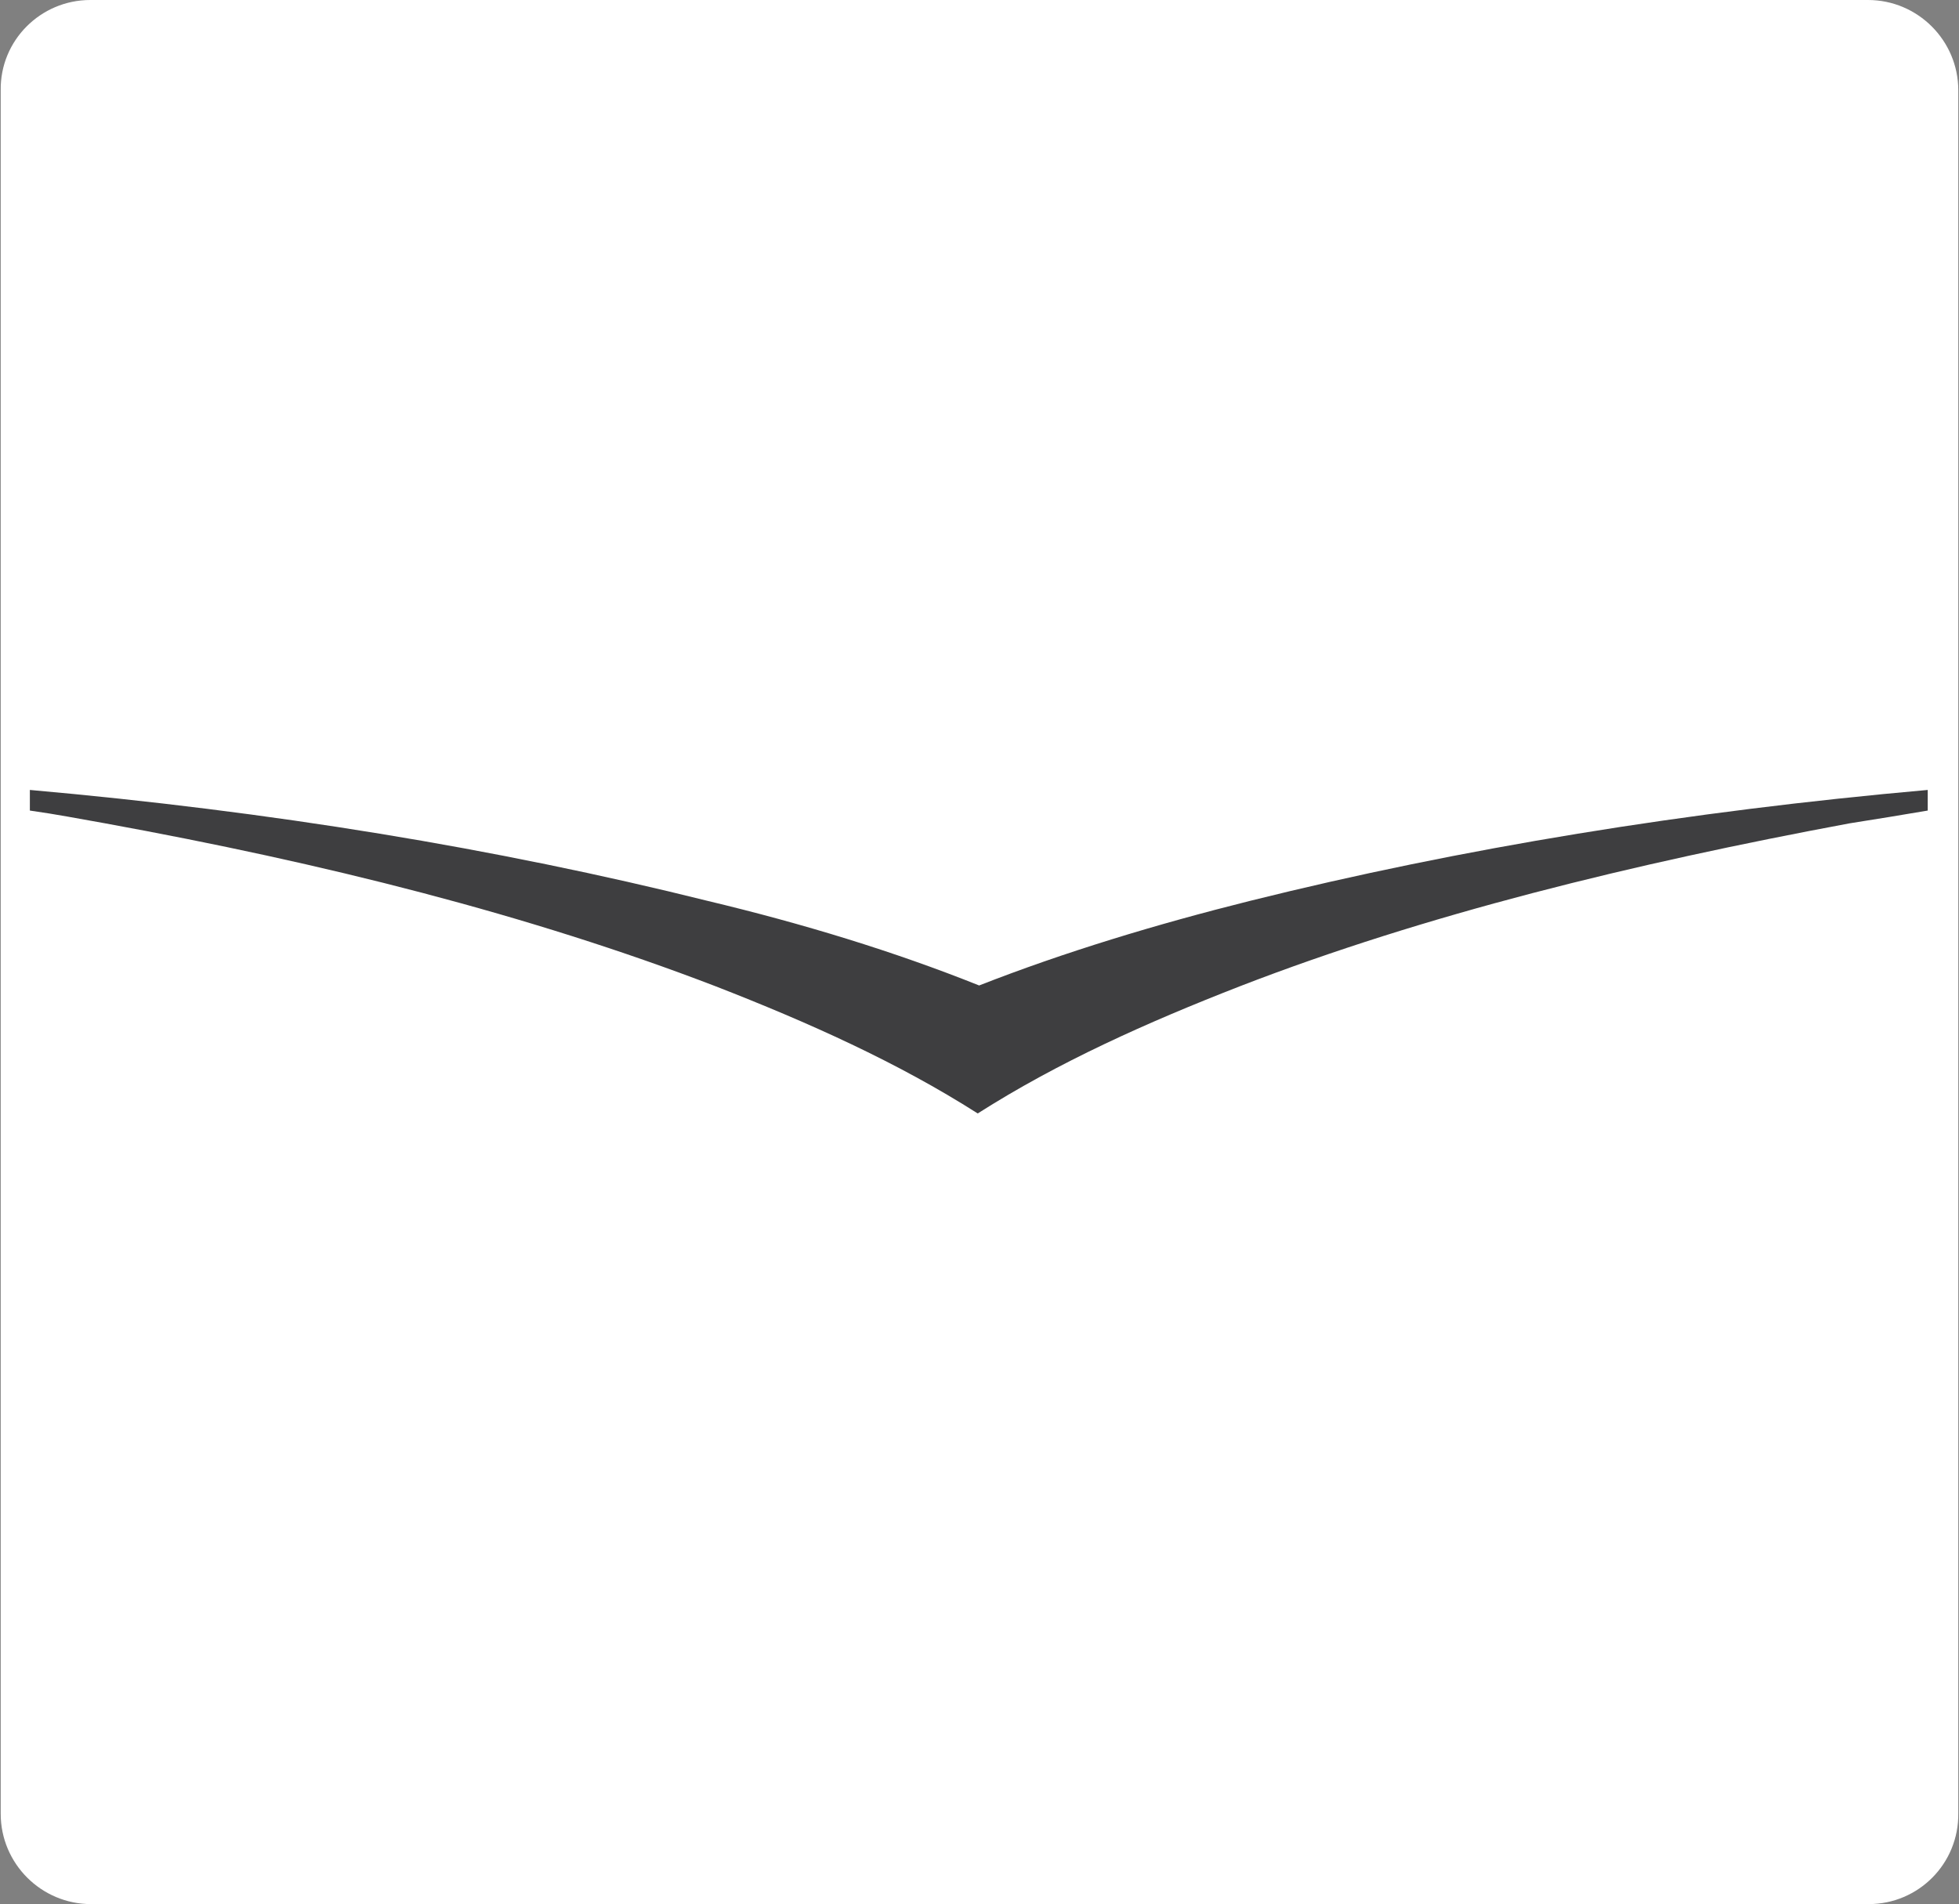 <?xml version="1.0" encoding="utf-8"?>
<!-- Generator: Adobe Illustrator 25.4.1, SVG Export Plug-In . SVG Version: 6.00 Build 0)  -->
<svg version="1.1" id="Ebene_2_00000018923355387180172980000016298105511778971267_"
	 xmlns="http://www.w3.org/2000/svg" xmlns:xlink="http://www.w3.org/1999/xlink" x="0px" y="0px" viewBox="0 0 275.5 267.8"
	 style="enable-background:new 0 0 275.5 267.8;" xml:space="preserve">
<rect x="0" y="0" width="275.5" height="267.8" fill="#808080" stroke="none"/>
<style type="text/css">
	.st0{fill:#FFFFFF;}
	.st1{fill:#3E3E40;}
</style>
<path class="st0" d="M262.8,267.8h-250c-7,0-12.7-5.7-12.7-12.7V12.7C0,5.7,5.7,0,12.7,0h250c7,0,12.7,5.7,12.7,12.7V255
	C275.5,262.1,269.8,267.8,262.8,267.8z"/>
<path id="Pfad_528" class="st1" d="M271.1,114v-2.9c-33.8,3-65.6,8.2-95.3,15.6c-13.2,3.3-26.1,7.2-38.1,11.9
	c-12-4.8-24.8-8.7-38.2-11.9c-29.7-7.4-61.5-12.6-95.3-15.6v2.9c3.6,0.5,7.2,1.2,10.6,1.8c30.7,5.6,59.5,12.8,85.8,22.9
	c13.1,5.1,25.6,10.7,36.9,17.9c11.3-7.2,23.8-12.8,36.9-17.9c26.1-10.1,55.1-17.2,85.7-22.9C263.9,115.2,267.6,114.6,271.1,114"/>
</svg>
